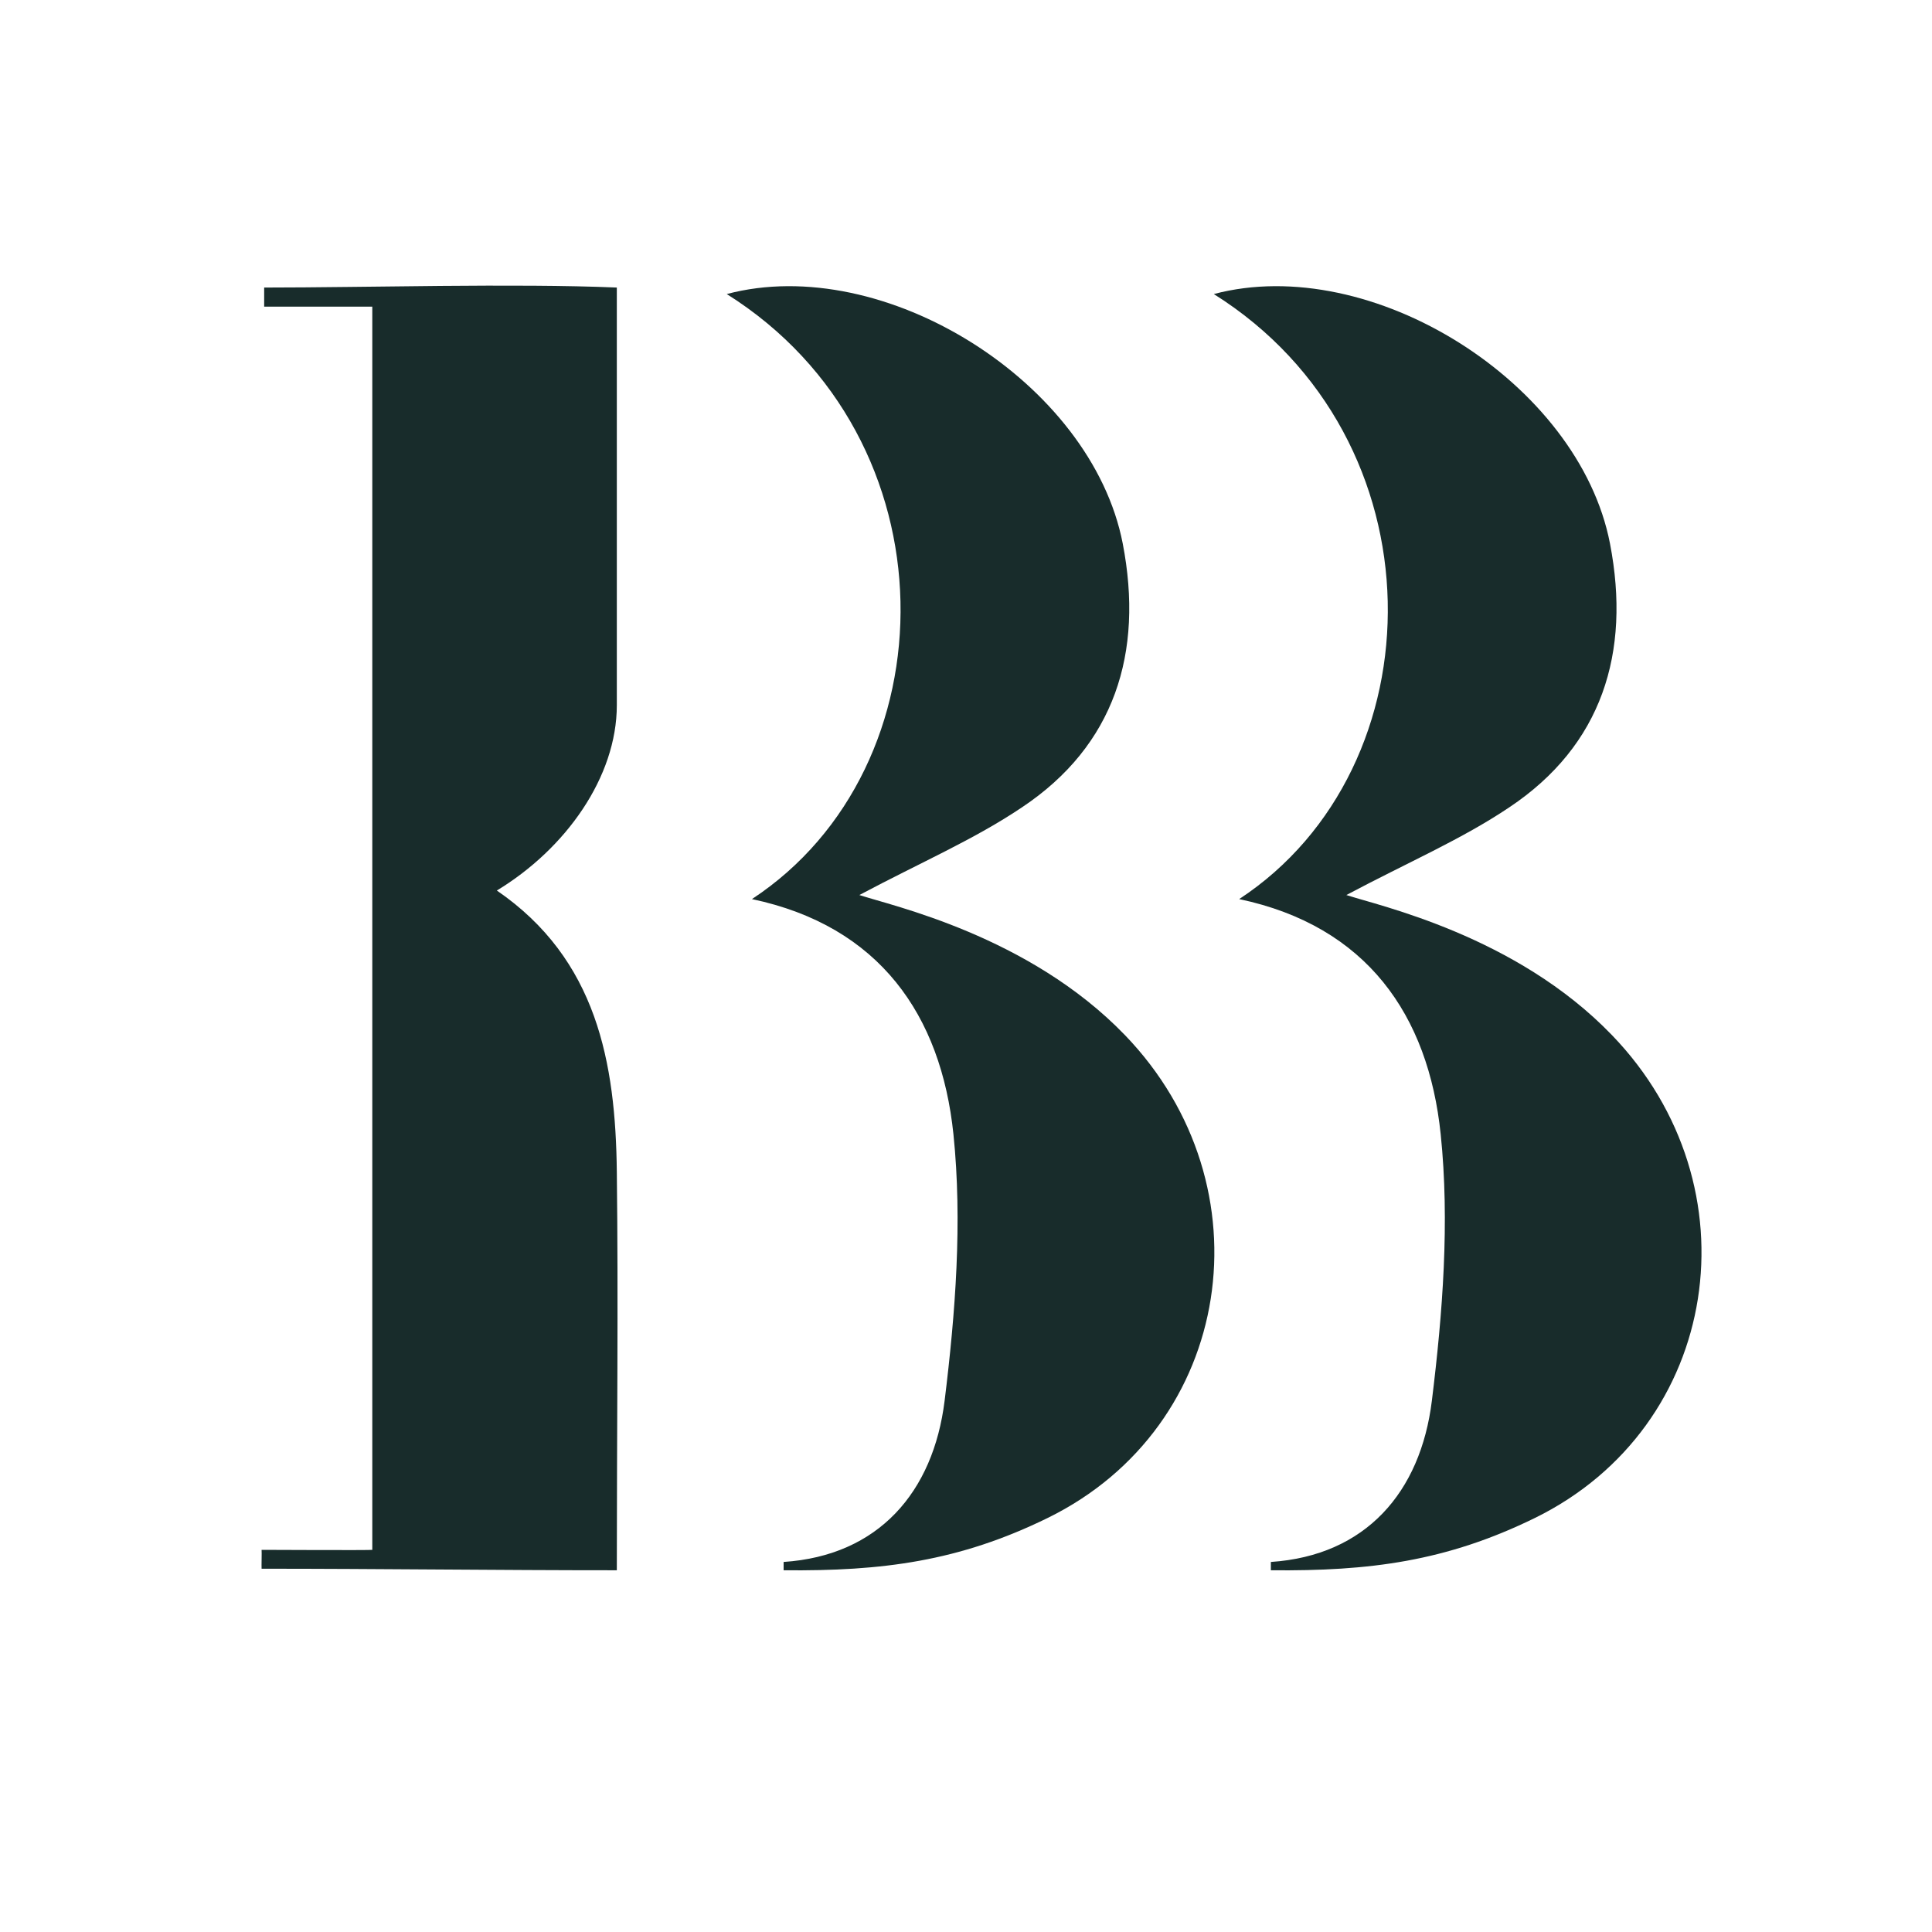 <svg xmlns="http://www.w3.org/2000/svg" xmlns:xlink="http://www.w3.org/1999/xlink" width="40" zoomAndPan="magnify" viewBox="0 0 30 30" height="40" preserveAspectRatio="xMidYMid meet" version="1.0"><defs><clipPath id="da01ce6789"><path d="M 11 4.211 L 19 4.211 L 19 24.531 L 11 24.531 Z M 11 4.211 " clip-rule="nonzero"/></clipPath><clipPath id="73cc9d9bc9"><path d="M 18 4.211 L 27 4.211 L 27 24.531 L 18 24.531 Z M 18 4.211 " clip-rule="nonzero"/></clipPath><clipPath id="07cbe33e90"><path d="M 4 4.211 L 10 4.211 L 10 24.531 L 4 24.531 Z M 4 4.211 " clip-rule="nonzero"/></clipPath></defs><g clip-path="url(#da01ce6789)"><path fill="#182c2b" d="M 17.469 16.074 C 15.973 14.523 13.836 14.062 13.344 13.898 C 14.297 13.391 15.129 13.035 15.871 12.535 C 17.305 11.578 17.762 10.141 17.434 8.441 C 16.949 5.938 13.723 3.918 11.285 4.566 C 14.848 6.805 14.785 11.918 11.676 13.961 C 13.656 14.379 14.613 15.762 14.805 17.613 C 14.945 18.973 14.836 20.387 14.668 21.75 C 14.492 23.172 13.641 24.156 12.168 24.254 C 12.168 24.297 12.168 24.34 12.168 24.383 C 13.699 24.398 14.891 24.246 16.27 23.57 C 19.16 22.152 19.727 18.418 17.469 16.074 Z M 17.469 16.074 " fill-opacity="1" fill-rule="nonzero"/></g><g clip-path="url(#73cc9d9bc9)"><path fill="#182c2b" d="M 25.031 16.074 C 23.539 14.523 21.402 14.062 20.906 13.898 C 21.859 13.391 22.695 13.035 23.438 12.535 C 24.871 11.578 25.328 10.141 25 8.441 C 24.516 5.938 21.289 3.918 18.848 4.566 C 22.414 6.805 22.352 11.918 19.242 13.961 C 21.223 14.379 22.18 15.762 22.371 17.613 C 22.512 18.973 22.402 20.387 22.234 21.75 C 22.059 23.172 21.207 24.156 19.734 24.254 C 19.734 24.297 19.734 24.34 19.734 24.383 C 21.266 24.398 22.457 24.246 23.836 23.57 C 26.723 22.152 27.293 18.418 25.031 16.074 Z M 25.031 16.074 " fill-opacity="1" fill-rule="nonzero"/></g><g clip-path="url(#07cbe33e90)"><path fill="#182c2b" d="M 5.781 4.762 L 4.102 4.762 C 4.102 4.676 4.102 4.551 4.102 4.465 C 5.695 4.465 7.992 4.398 9.578 4.465 C 9.578 4.465 9.578 9.145 9.578 10.949 C 9.578 12.066 8.785 13.18 7.715 13.828 C 9.27 14.895 9.559 16.5 9.578 18.199 C 9.602 20.223 9.578 22.242 9.578 24.383 C 7.699 24.383 5.879 24.359 4.062 24.359 C 4.059 24.316 4.066 24.109 4.062 24.066 C 4.062 24.066 5.773 24.074 5.781 24.066 C 5.781 17.672 5.781 11.289 5.781 4.762 Z M 5.781 4.762 " fill-opacity="1" fill-rule="nonzero"/></g></svg>